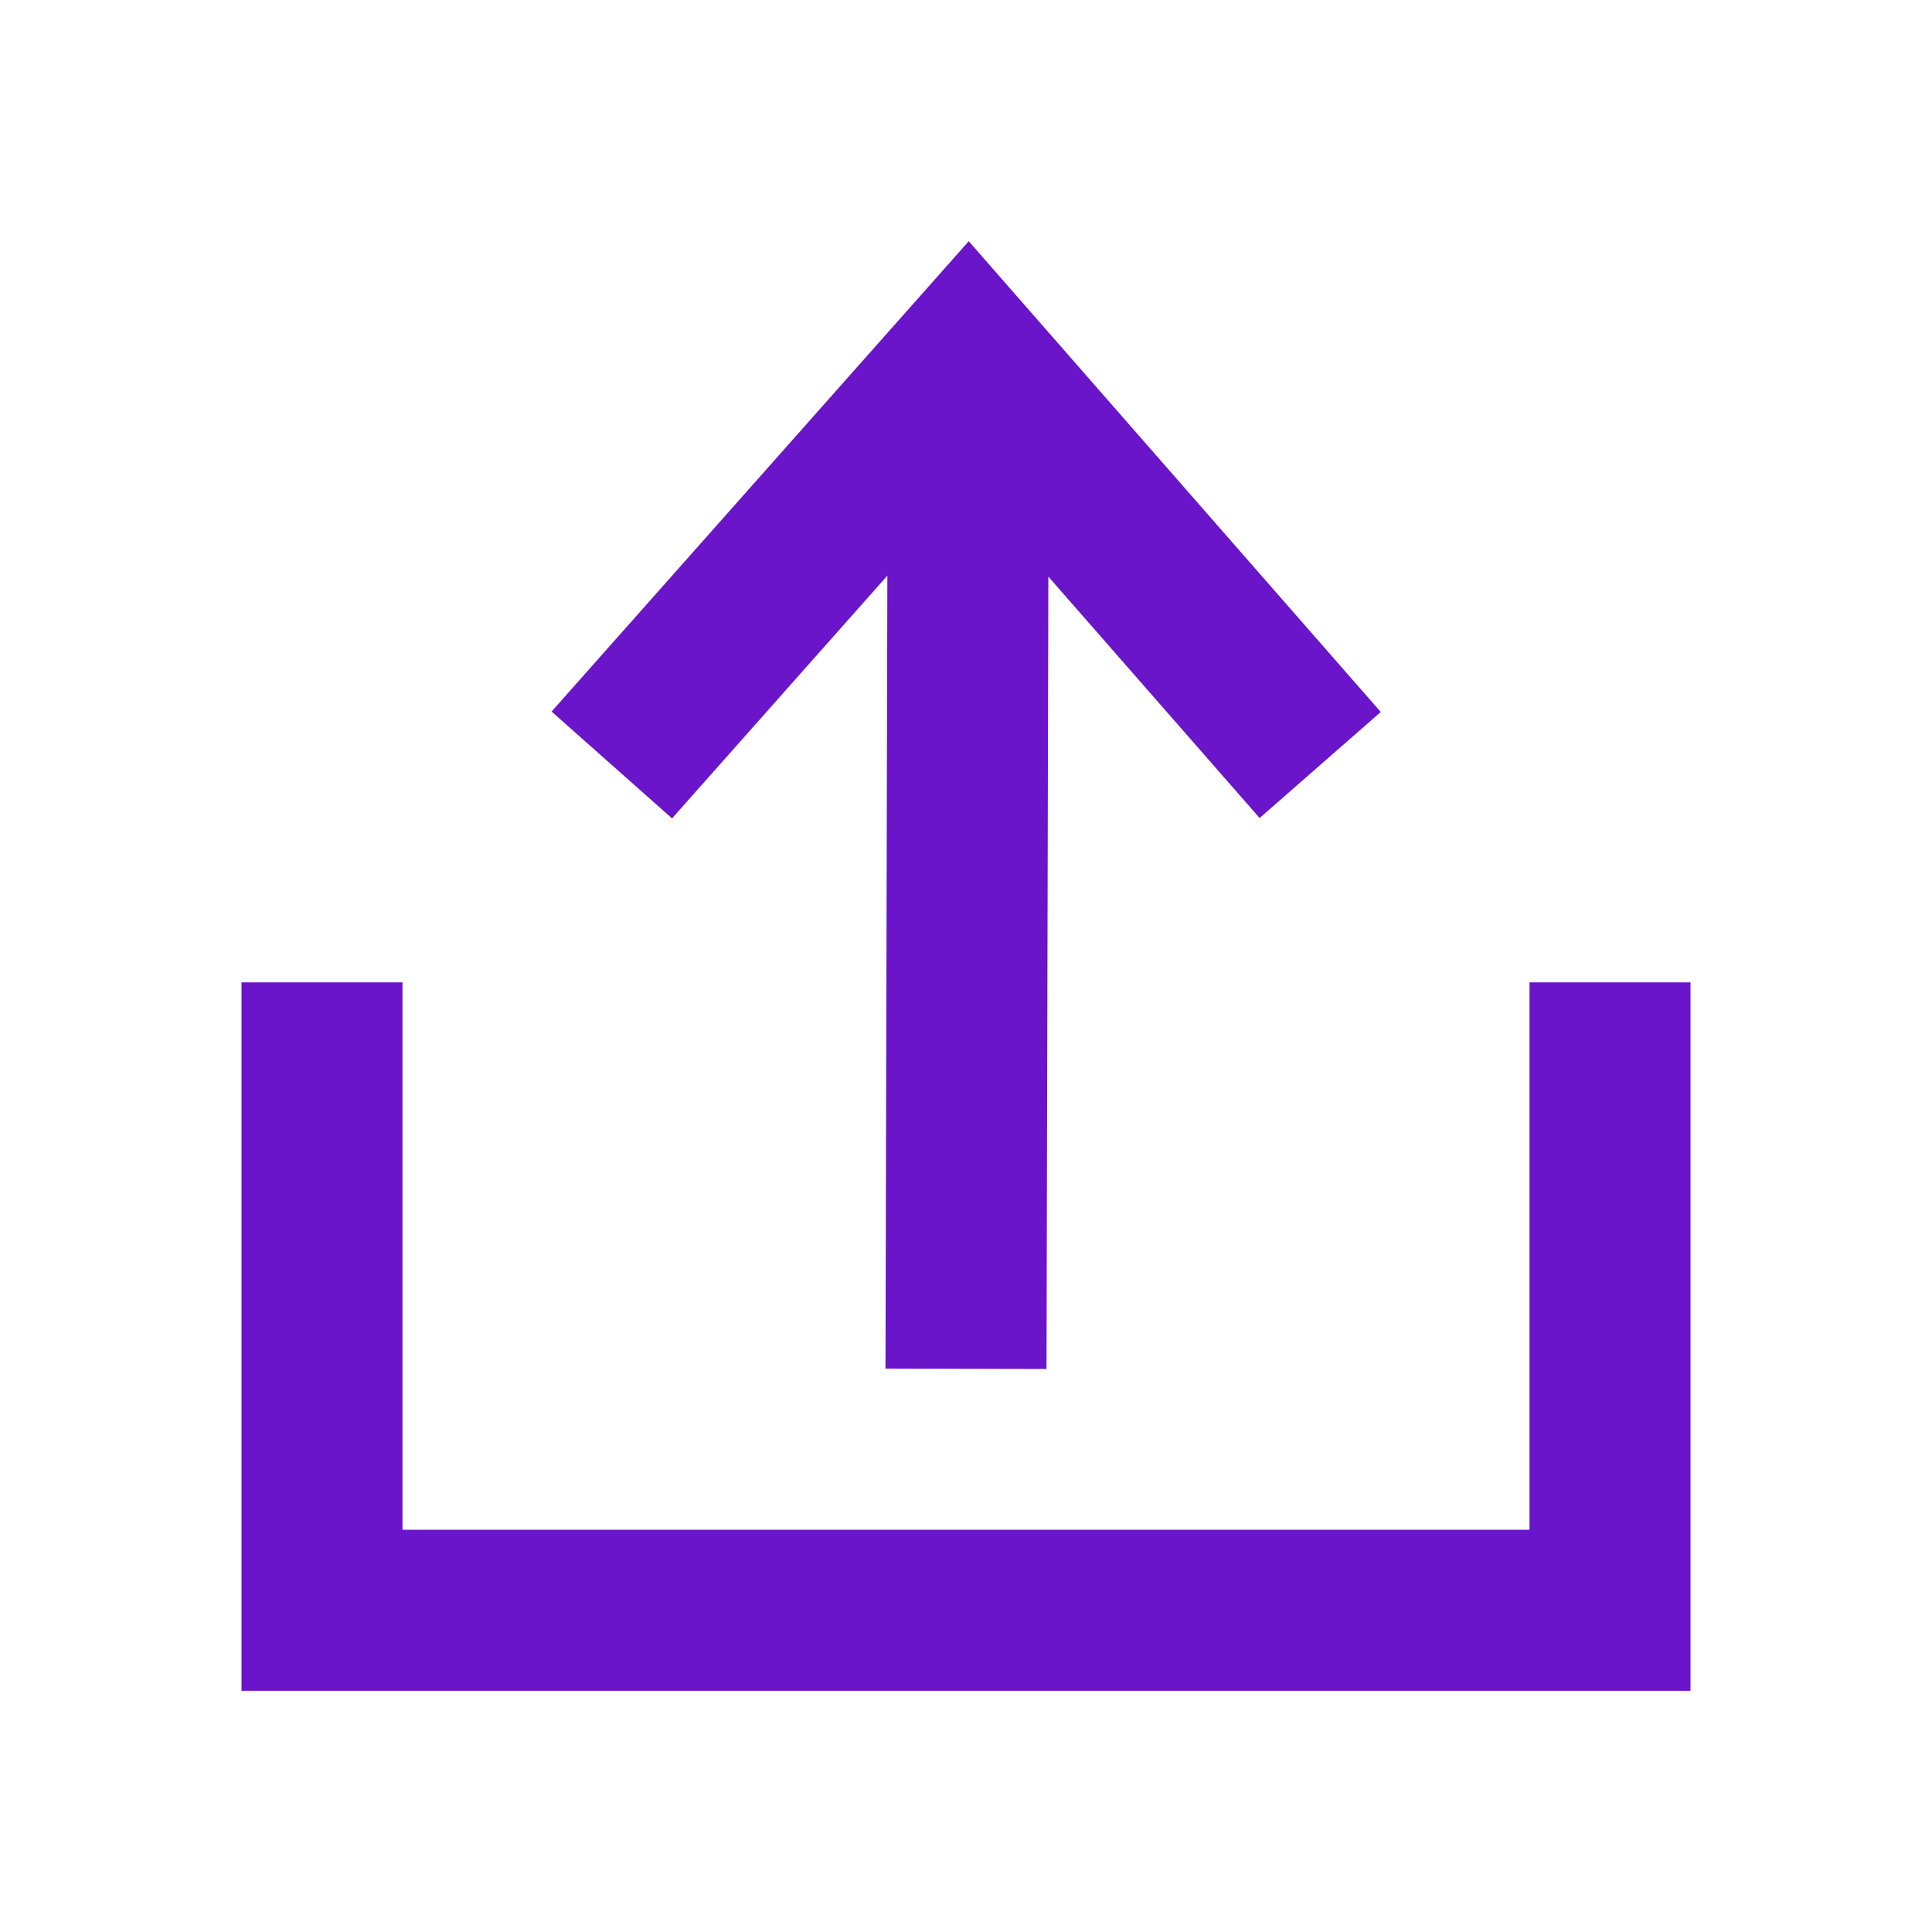 <svg width="40" height="40" viewBox="0 0 40 40" fill="none" xmlns="http://www.w3.org/2000/svg">
<path d="M18.372 11.918L18.333 28.335L21.667 28.343L21.705 11.938L26.079 16.936L28.587 14.741L20.057 4.994L11.42 14.732L13.914 16.944L18.372 11.918Z" fill="#6A15C9"/>
<path d="M31.667 20.339V31.672H8.333V20.339H5V35.006H35V20.339H31.667Z" fill="#6A15C9"/>
</svg>

